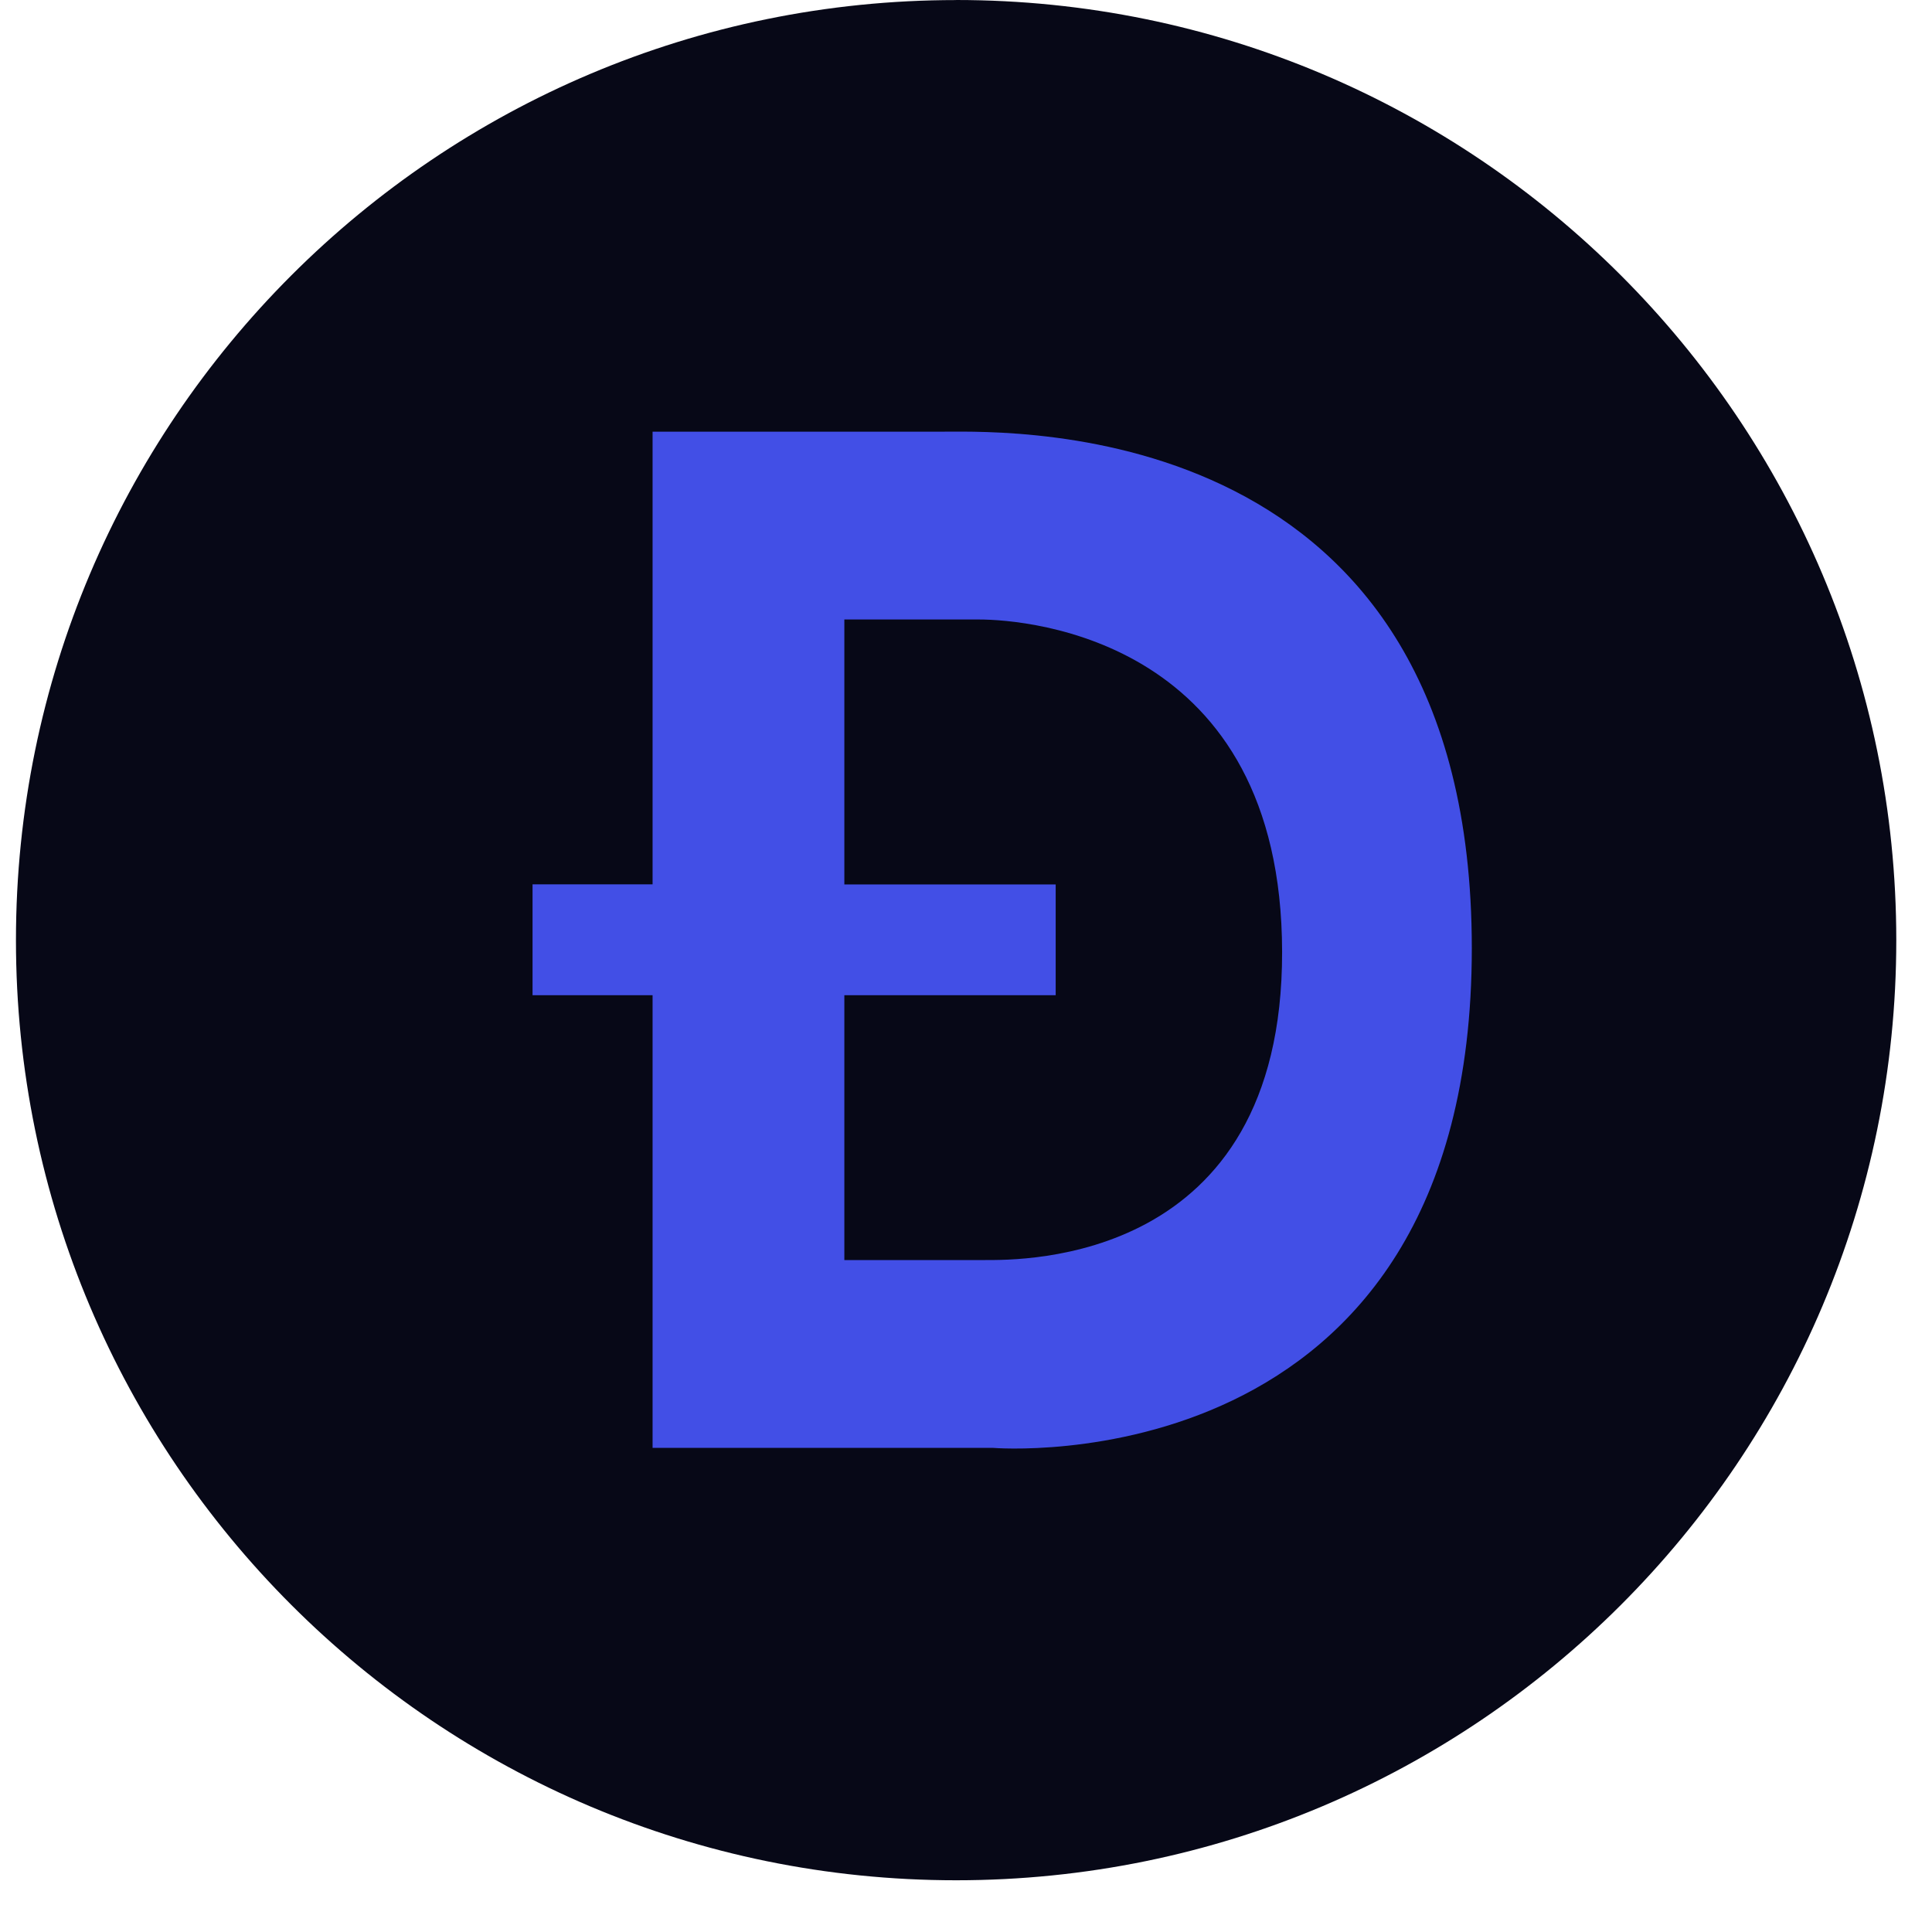 <svg width="31" height="31" viewBox="0 0 31 31" xmlns="http://www.w3.org/2000/svg">
    <g fill="none" fill-rule="evenodd">
        <path d="M15.342.001C7.01.001.256 6.754.256 15.086c0 8.33 6.754 15.084 15.086 15.084 8.331 0 15.085-6.754 15.085-15.084C30.427 6.754 23.673 0 15.342 0" fill="#070817"/>
        <path d="M15.81 20.219h-2.262v-4.25h3.391v-1.778h-3.391V9.94h2.156c.806 0 4.862.325 4.868 5.334.007 5.01-4.182 4.944-4.763 4.944m-.65-13.291h-4.688v7.263H8.545v1.779h1.926v7.263h5.463s7.682.643 7.682-8.016c0-8.52-7.347-8.29-8.457-8.29" fill="#424FE6"/>
    </g>
</svg>
